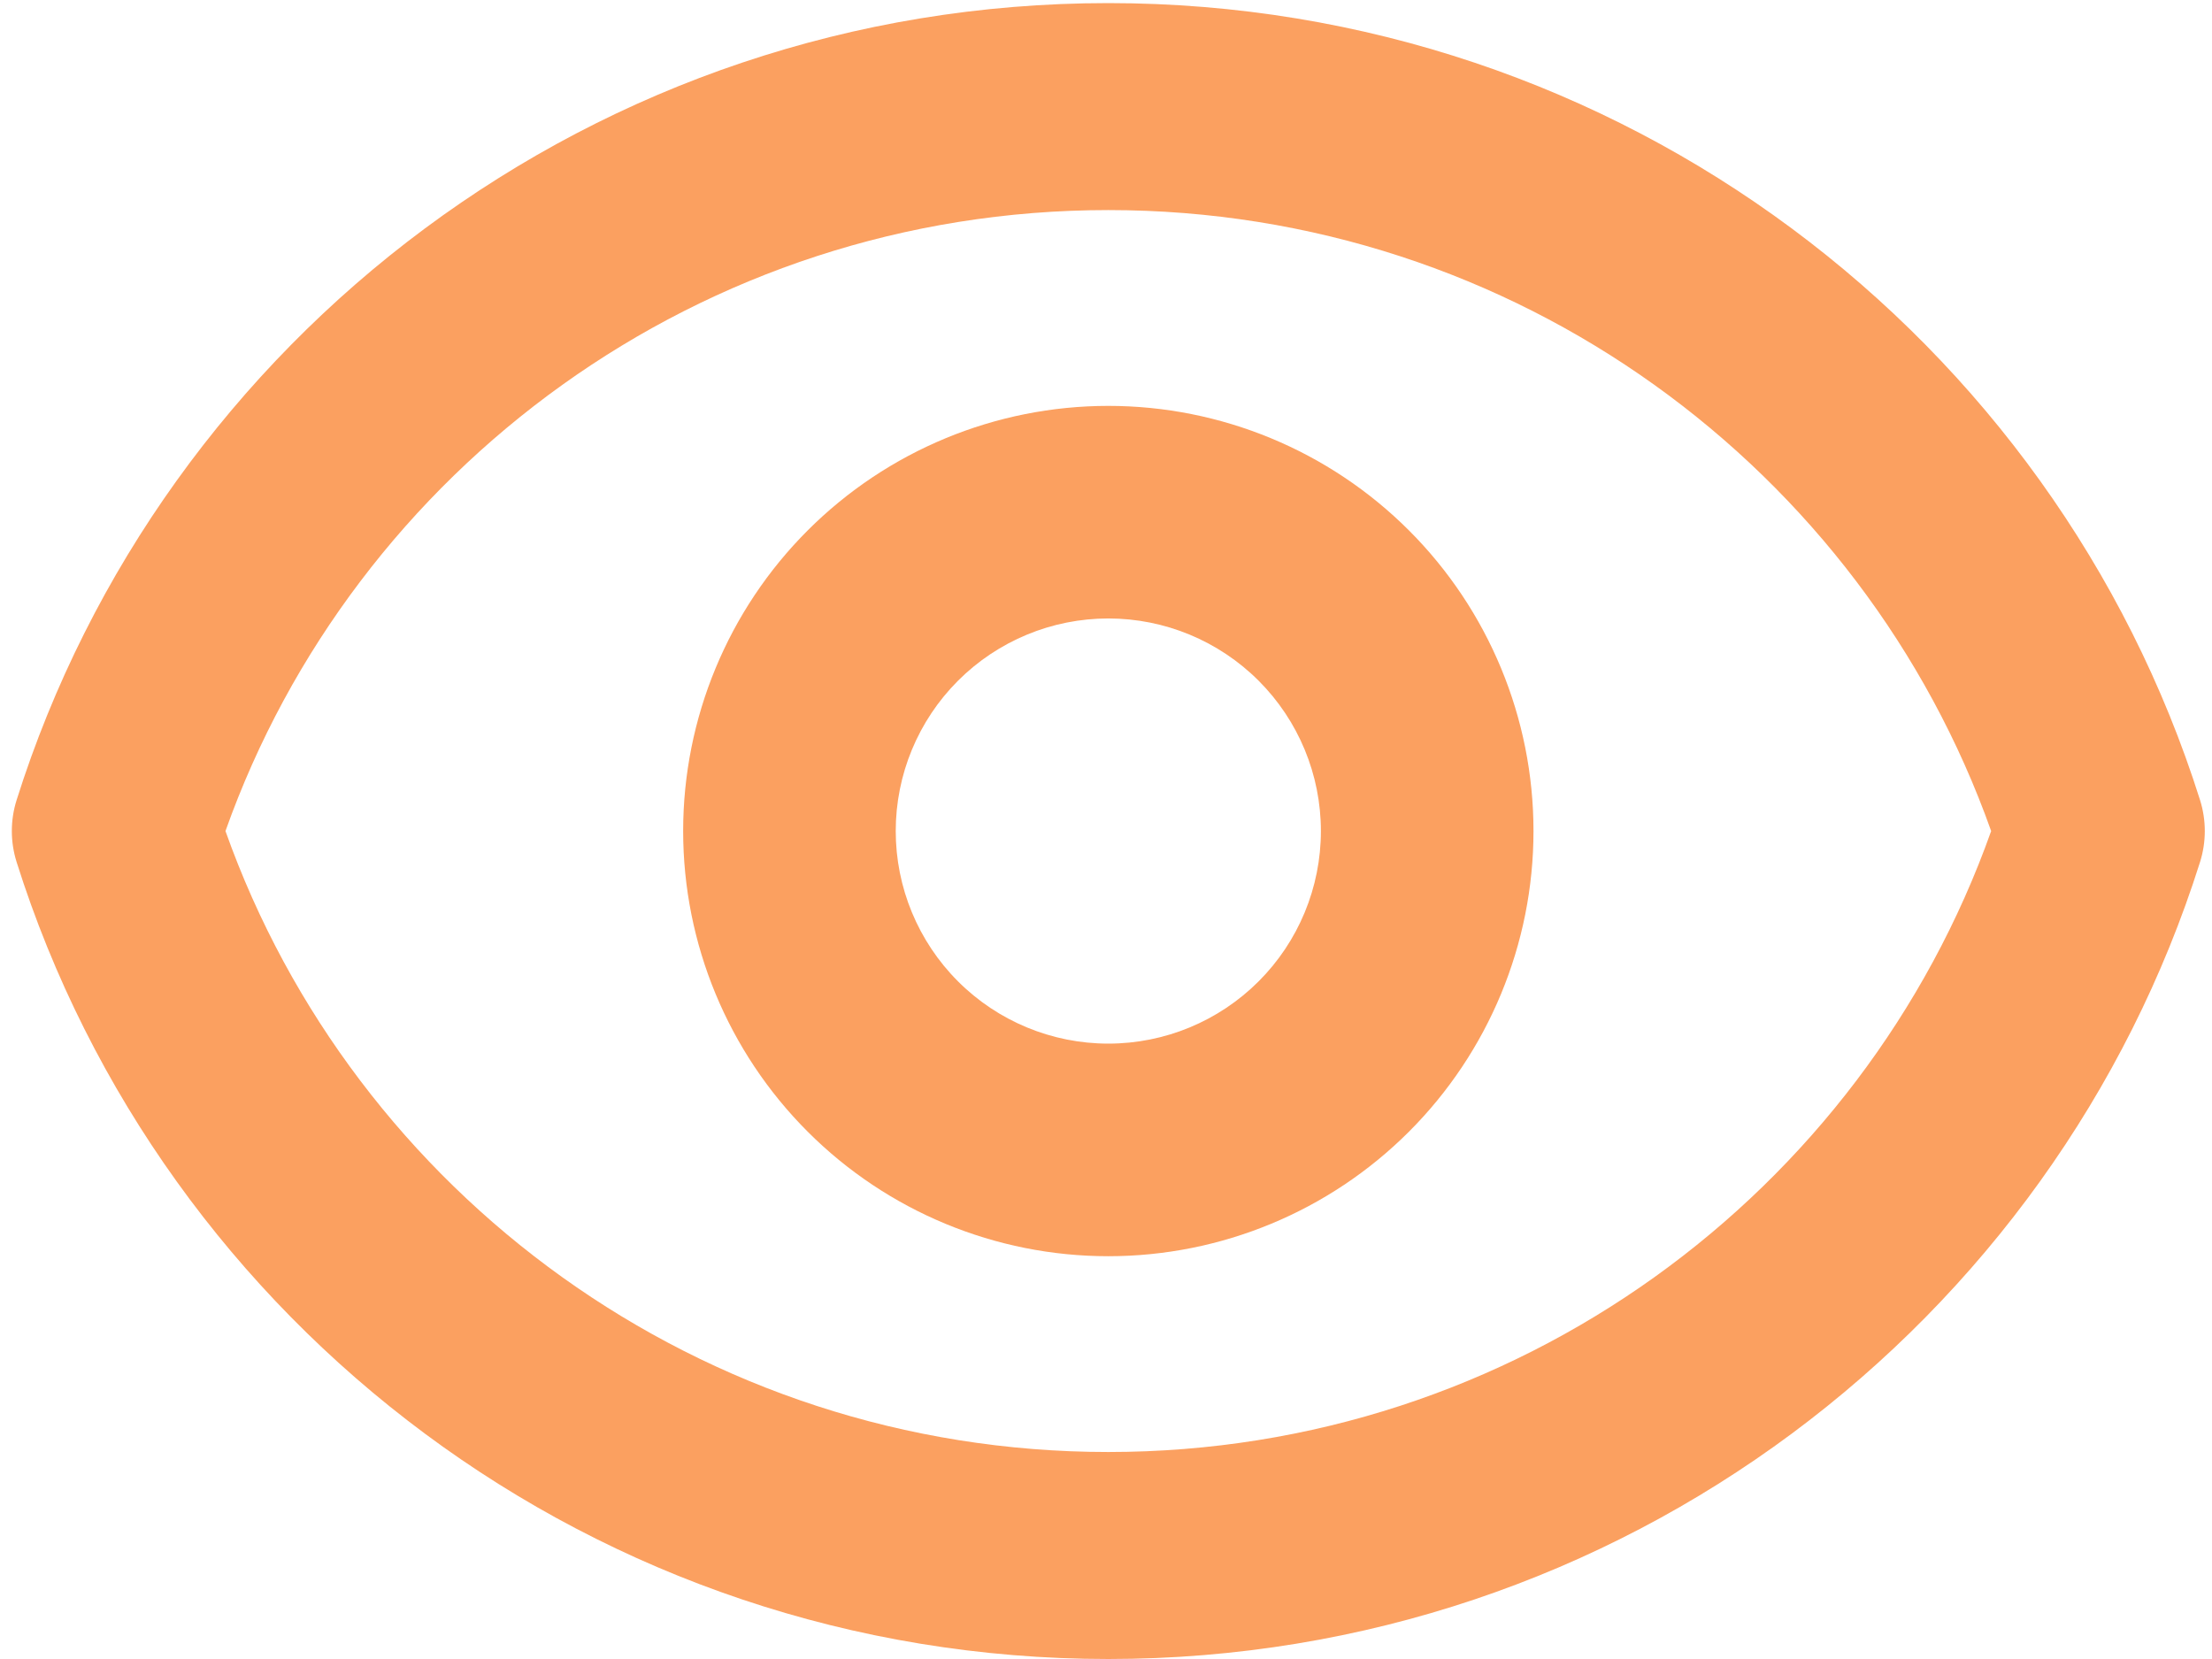 <svg width="100" height="75" viewBox="0 0 100 75" fill="none" xmlns="http://www.w3.org/2000/svg">
<path fill-rule="evenodd" clip-rule="evenodd" d="M50.105 27.959C47.556 27.959 45.111 28.972 43.309 30.774C41.507 32.577 40.494 35.021 40.494 37.57C40.494 40.119 41.507 42.563 43.309 44.365C45.111 46.168 47.556 47.18 50.105 47.18C52.654 47.18 55.098 46.168 56.9 44.365C58.703 42.563 59.715 40.119 59.715 37.57C59.715 35.021 58.703 32.577 56.9 30.774C55.098 28.972 52.654 27.959 50.105 27.959ZM36.514 23.979C40.118 20.374 45.007 18.349 50.105 18.349C55.202 18.349 60.091 20.374 63.696 23.979C67.301 27.583 69.326 32.472 69.326 37.57C69.326 42.667 67.301 47.556 63.696 51.161C60.091 54.766 55.202 56.791 50.105 56.791C45.007 56.791 40.118 54.766 36.514 51.161C32.909 47.556 30.884 42.667 30.884 37.57C30.884 32.472 32.909 27.583 36.514 23.979Z" fill="#FBA060"/>
<path fill-rule="evenodd" clip-rule="evenodd" d="M10.193 37.57C16.003 53.929 31.688 65.642 50.105 65.642C68.526 65.642 84.207 53.929 90.016 37.57C84.207 21.211 68.526 9.497 50.105 9.497C31.688 9.497 16.003 21.211 10.193 37.57ZM0.751 36.168C7.339 15.292 26.941 0.14 50.105 0.14C73.273 0.14 92.87 15.292 99.459 36.168C99.746 37.081 99.746 38.059 99.459 38.971C92.87 59.847 73.273 75 50.105 75C26.941 75 7.339 59.848 0.751 38.971C0.463 38.059 0.463 37.081 0.751 36.168Z" fill="#FBA060"/>
</svg>
